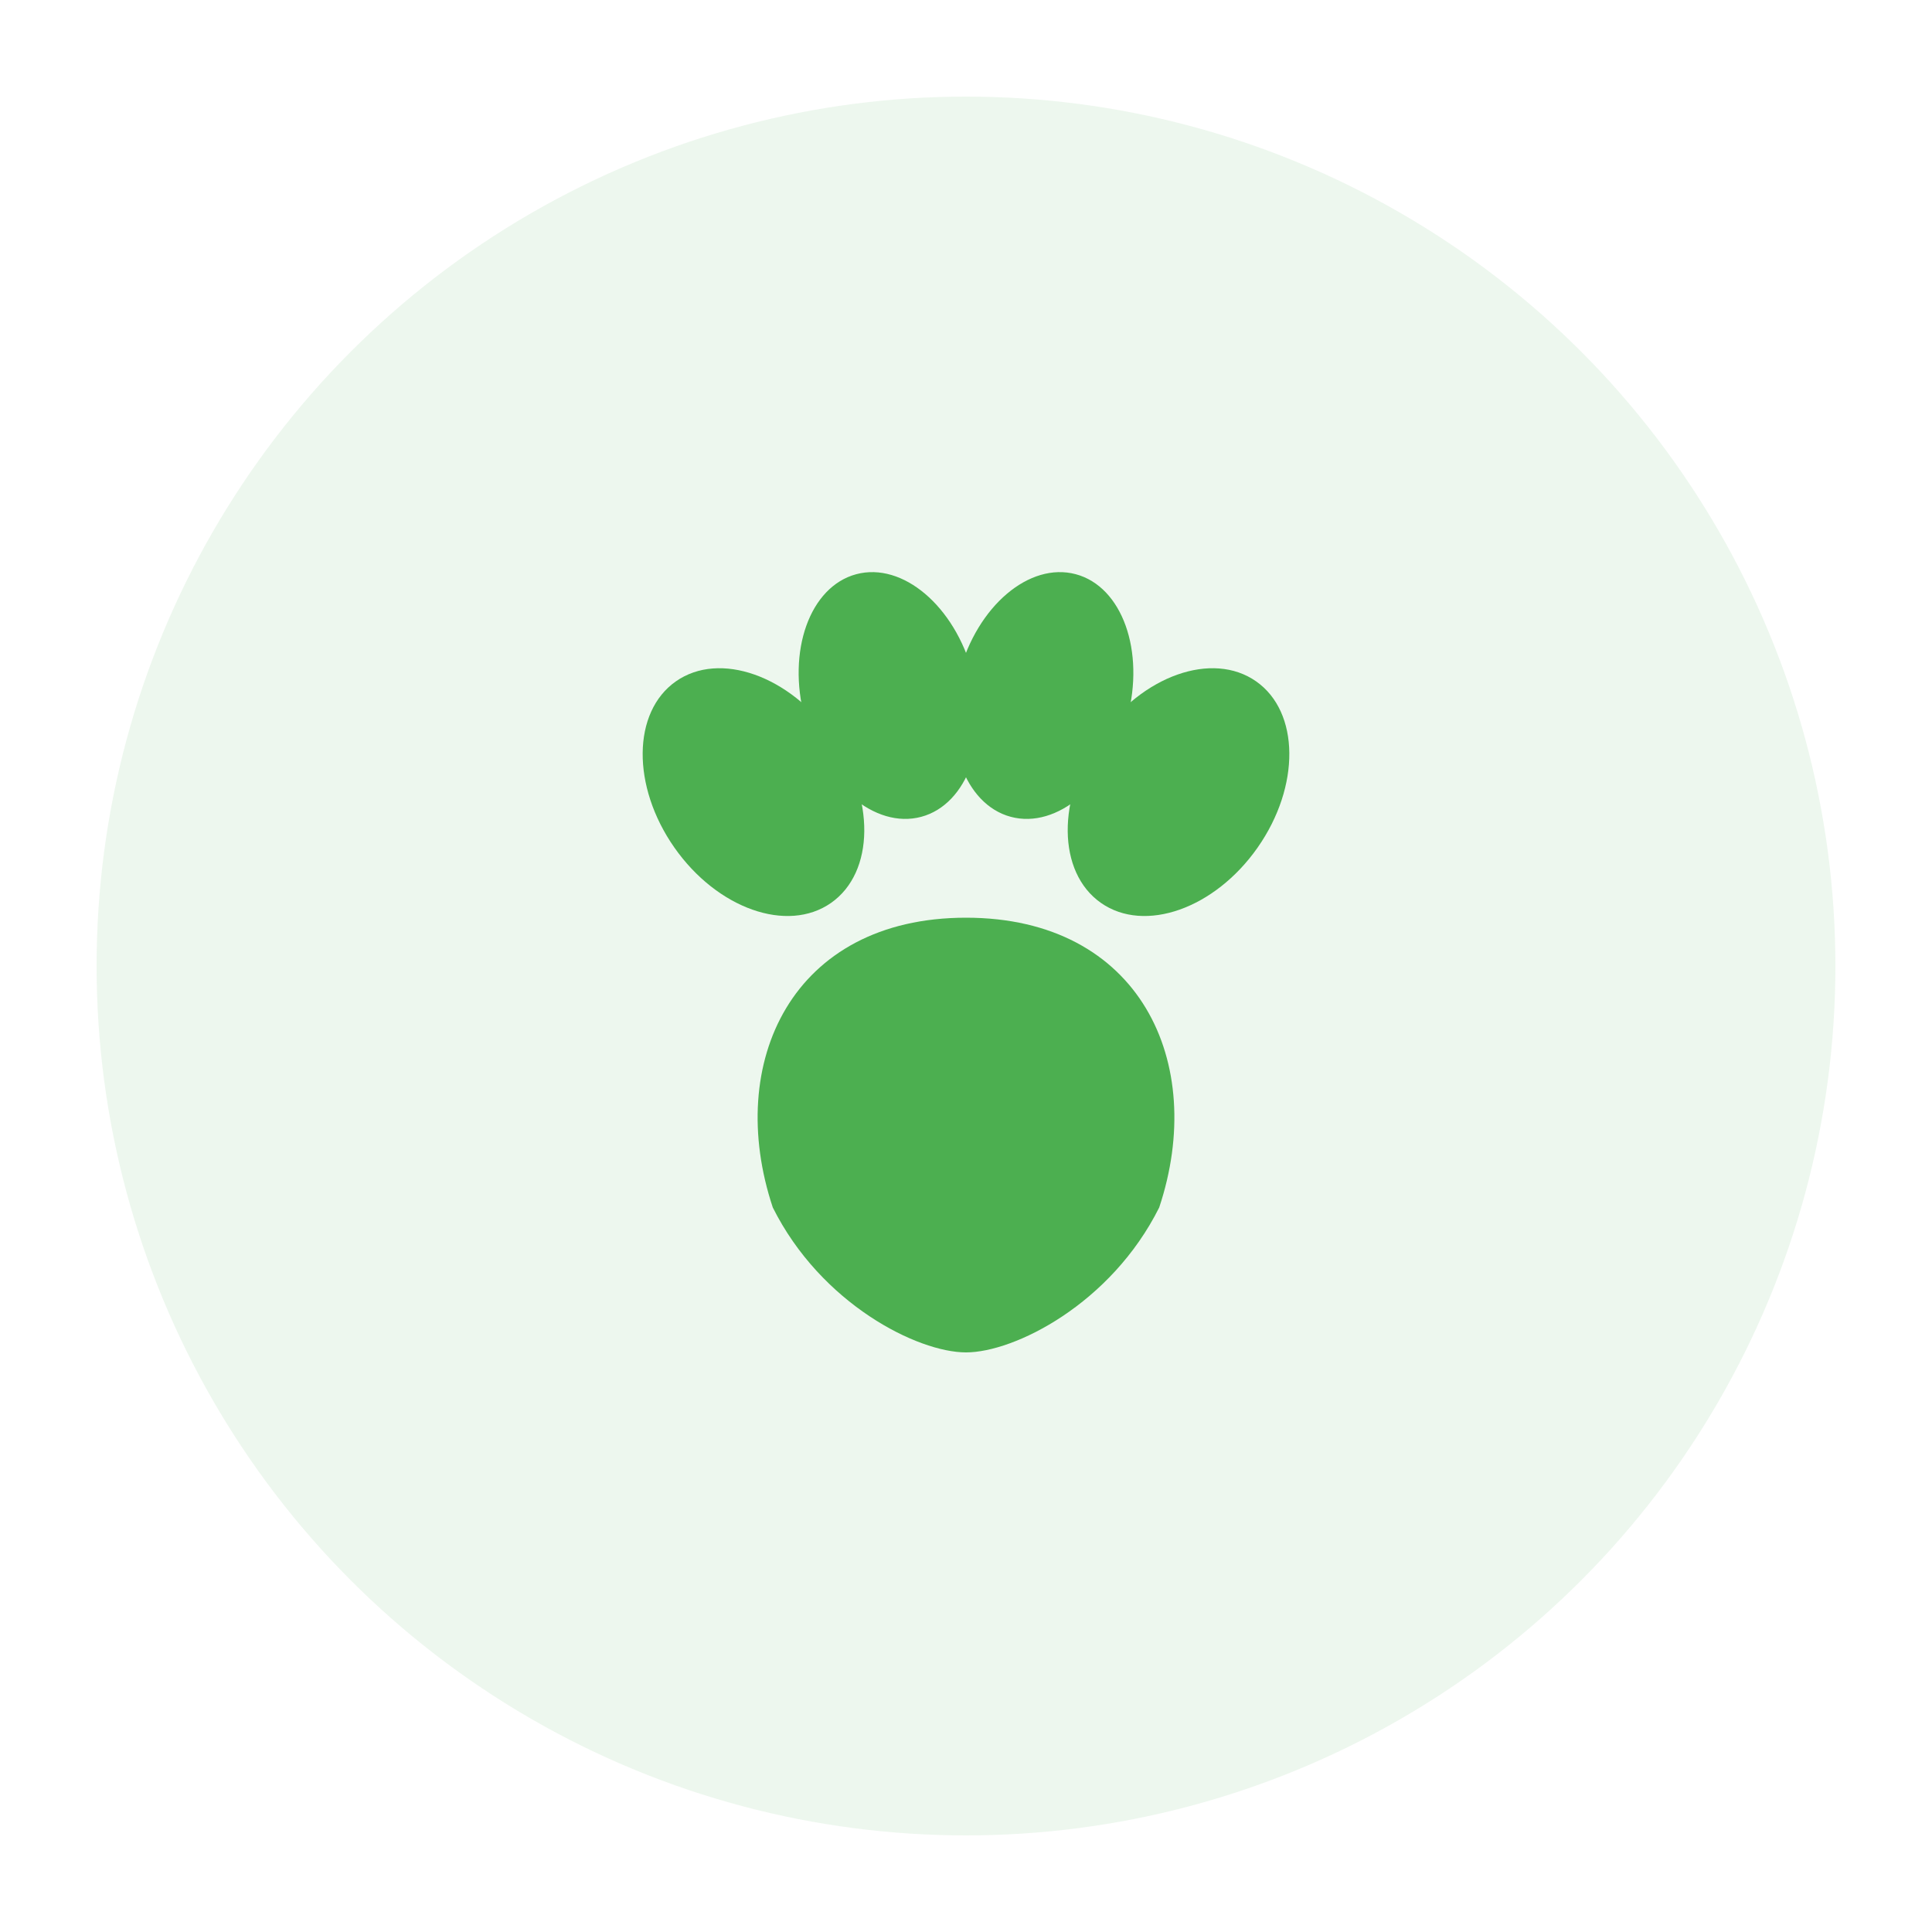 <svg width="200" height="200" viewBox="0 0 200 200" xmlns="http://www.w3.org/2000/svg">
  <!-- Background circle -->
  <circle cx="100" cy="100" r="90" fill="#4CAF50" opacity="0.1"/>
  
  <!-- More realistic paw print -->
  <g transform="translate(100, 100)">
    <!-- Main pad - more rounded triangle shape -->
    <path d="M 0 -5 C -18 -5, -25 10, -20 25 C -15 35, -5 40, 0 40 C 5 40, 15 35, 20 25 C 25 10, 18 -5, 0 -5 Z" fill="#4CAF50"/>
    
    <!-- Toe pads - better proportioned -->
    <!-- Left outer toe -->
    <ellipse cx="-22" cy="-18" rx="10" ry="14" fill="#4CAF50" transform="rotate(-35 -22 -18)"/>
    <!-- Left inner toe -->
    <ellipse cx="-8" cy="-28" rx="9" ry="13" fill="#4CAF50" transform="rotate(-15 -8 -28)"/>
    <!-- Right inner toe -->
    <ellipse cx="8" cy="-28" rx="9" ry="13" fill="#4CAF50" transform="rotate(15 8 -28)"/>
    <!-- Right outer toe -->
    <ellipse cx="22" cy="-18" rx="10" ry="14" fill="#4CAF50" transform="rotate(35 22 -18)"/>
  </g>
</svg>